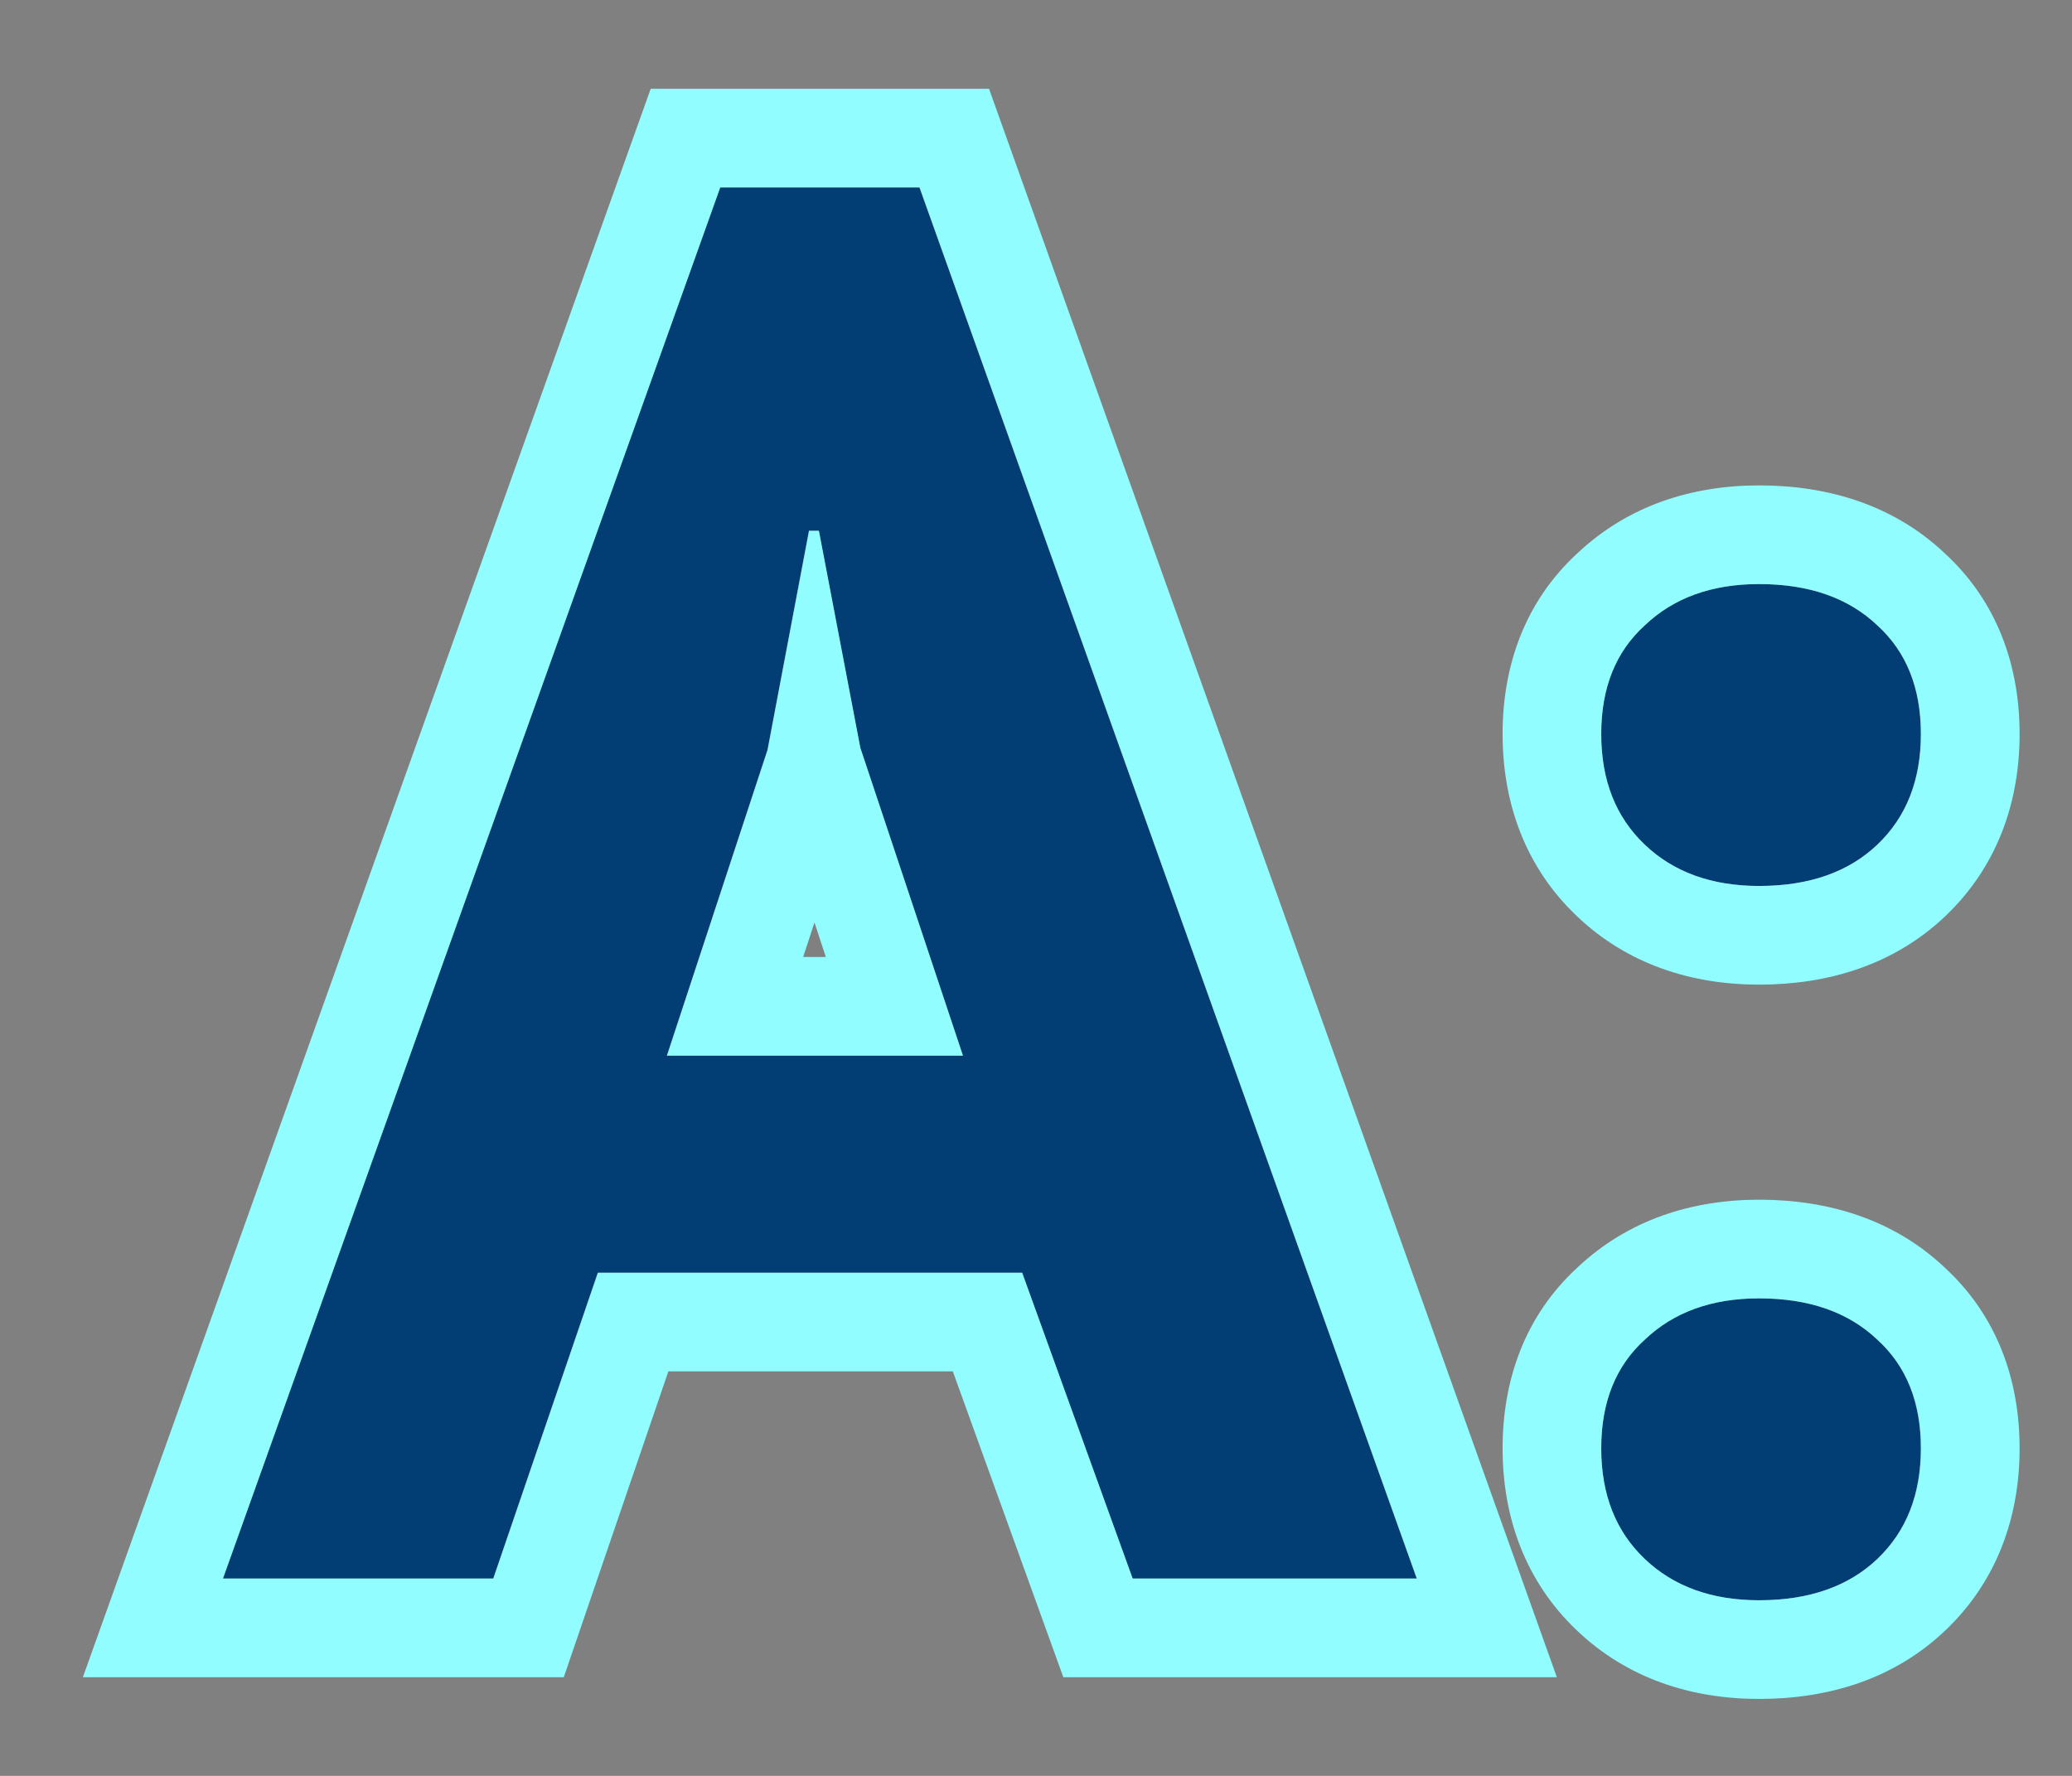 <svg width="21" height="18" viewBox="0 0 21 18" fill="none" xmlns="http://www.w3.org/2000/svg"><rect x="0" y="0" width="21" height="18" fill="#808080" stroke="none"/><path d="M10.358 12.9h-4.3L4.998 16h-2.74l5.04-14.1h2.02l5.04 14.1h-2.88l-1.12-3.1zm-3.6-2.2h3l-1.04-3.12-.42-2.2h-.1l-.42 2.22-1.02 3.1zm9.469-3.26c0-.467.147-.833.44-1.1.293-.28.68-.42 1.16-.42.507 0 .907.14 1.2.42.293.267.44.633.44 1.1 0 .467-.146.84-.44 1.12-.293.28-.693.42-1.2.42-.48 0-.867-.14-1.16-.42-.293-.28-.44-.653-.44-1.12zm0 7.24c0-.467.147-.833.44-1.1.293-.28.68-.42 1.16-.42.507 0 .907.14 1.2.42.293.267.44.633.44 1.1 0 .467-.146.84-.44 1.12-.293.28-.693.42-1.2.42-.48 0-.867-.14-1.16-.42-.293-.28-.44-.653-.44-1.12z" fill="#023D74"/><path fill-rule="evenodd" clip-rule="evenodd" d="M11.48 16l-1.12-3.1h-4.3L5 16H2.26L7.3 1.9h2.02L14.36 16h-2.88zM8.3 5.38h-.1L7.78 7.6l-1.02 3.1h3L8.72 7.58l-.42-2.2zm-.045 3.97l-.115.35h.23l-.115-.349zM6.774 13.9L5.714 17H.84L6.595.9h3.429L15.779 17h-5.002l-1.12-3.1H6.774zm9.213-8.292c-.533.49-.758 1.142-.758 1.832 0 .695.228 1.346.75 1.843.512.49 1.163.697 1.85.697.696 0 1.367-.198 1.89-.697.521-.497.75-1.148.75-1.843 0-.69-.226-1.343-.759-1.832-.521-.493-1.189-.688-1.881-.688-.683 0-1.33.205-1.842.688zm3.042.732c-.294-.28-.694-.42-1.2-.42-.48 0-.867.14-1.16.42-.294.267-.44.633-.44 1.1 0 .467.146.84.44 1.12.293.28.68.42 1.16.42.506 0 .906-.14 1.2-.42.293-.28.44-.653.44-1.12 0-.467-.147-.833-.44-1.1zm-3.8 8.34c0-.69.225-1.343.758-1.832.511-.483 1.159-.688 1.842-.688.692 0 1.36.195 1.881.688.533.49.759 1.142.759 1.832 0 .695-.229 1.346-.75 1.843-.523.5-1.194.697-1.89.697-.687 0-1.338-.207-1.85-.697-.522-.497-.75-1.148-.75-1.843zm3.8-1.1c-.294-.28-.694-.42-1.2-.42-.48 0-.867.14-1.16.42-.294.267-.44.633-.44 1.1 0 .467.146.84.44 1.12.293.28.68.42 1.16.42.506 0 .906-.14 1.2-.42.293-.28.44-.653.44-1.12 0-.467-.147-.833-.44-1.1z" fill="#92FDFF"/></svg>